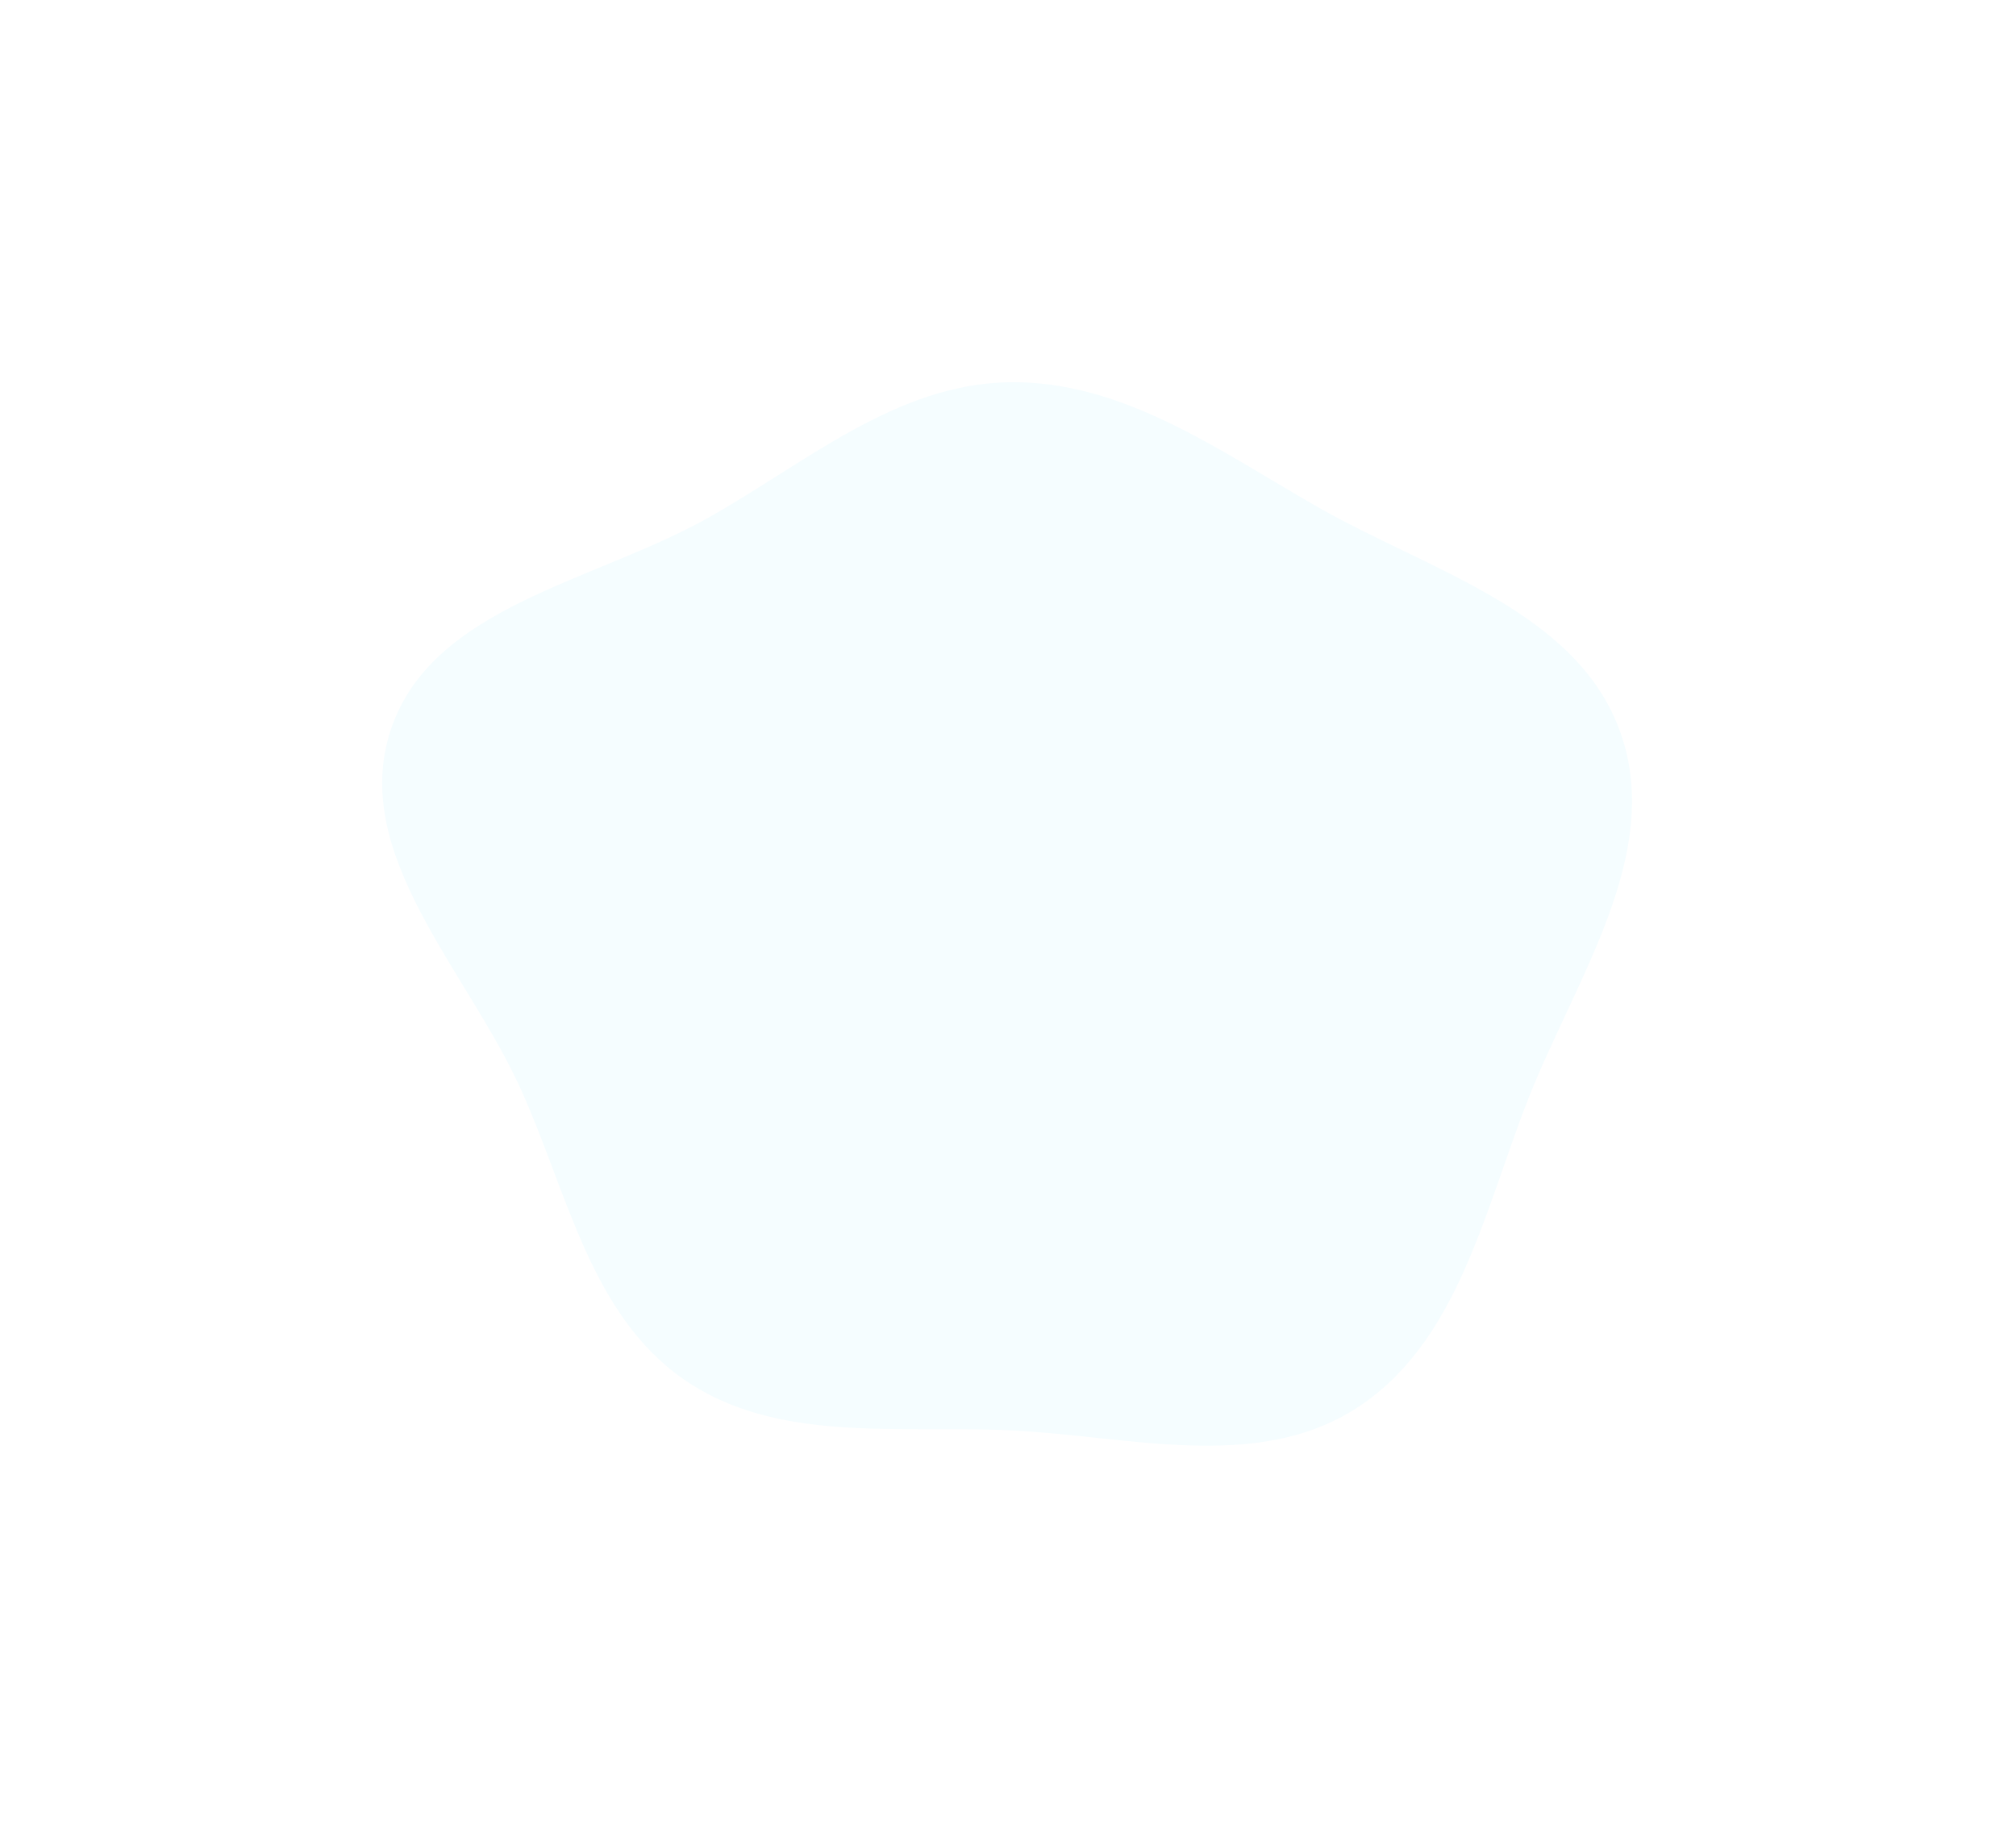 <?xml version="1.0" encoding="UTF-8"?> <svg xmlns="http://www.w3.org/2000/svg" width="1055" height="957" viewBox="0 0 1055 957" fill="none"> <g filter="url(#filter0_f)"> <path fill-rule="evenodd" clip-rule="evenodd" d="M527.765 200.024C587.23 198.93 637.578 235.568 689.199 265.108C747.894 298.695 825.329 319.538 847.974 383.26C870.668 447.123 824.259 512.5 799.539 575.607C776.474 634.487 762.686 703.264 709.326 737.199C656.877 770.555 589.862 751.198 527.765 748.445C468.938 745.837 405.806 755.329 357.536 721.602C308.917 687.631 297.05 624.254 272.654 570.193C244.547 507.91 183.131 447.171 204.386 382.23C225.644 317.279 311.049 304.516 370.589 270.968C421.925 242.043 468.851 201.108 527.765 200.024Z" fill="#F5FDFF"></path> </g> <defs> <filter id="filter0_f" x="0" y="0" width="1054.05" height="956.523" filterUnits="userSpaceOnUse" color-interpolation-filters="sRGB"> <feFlood flood-opacity="0" result="BackgroundImageFix"></feFlood> <feBlend mode="normal" in="SourceGraphic" in2="BackgroundImageFix" result="shape"></feBlend> <feGaussianBlur stdDeviation="100" result="effect1_foregroundBlur"></feGaussianBlur> </filter> </defs> </svg> 